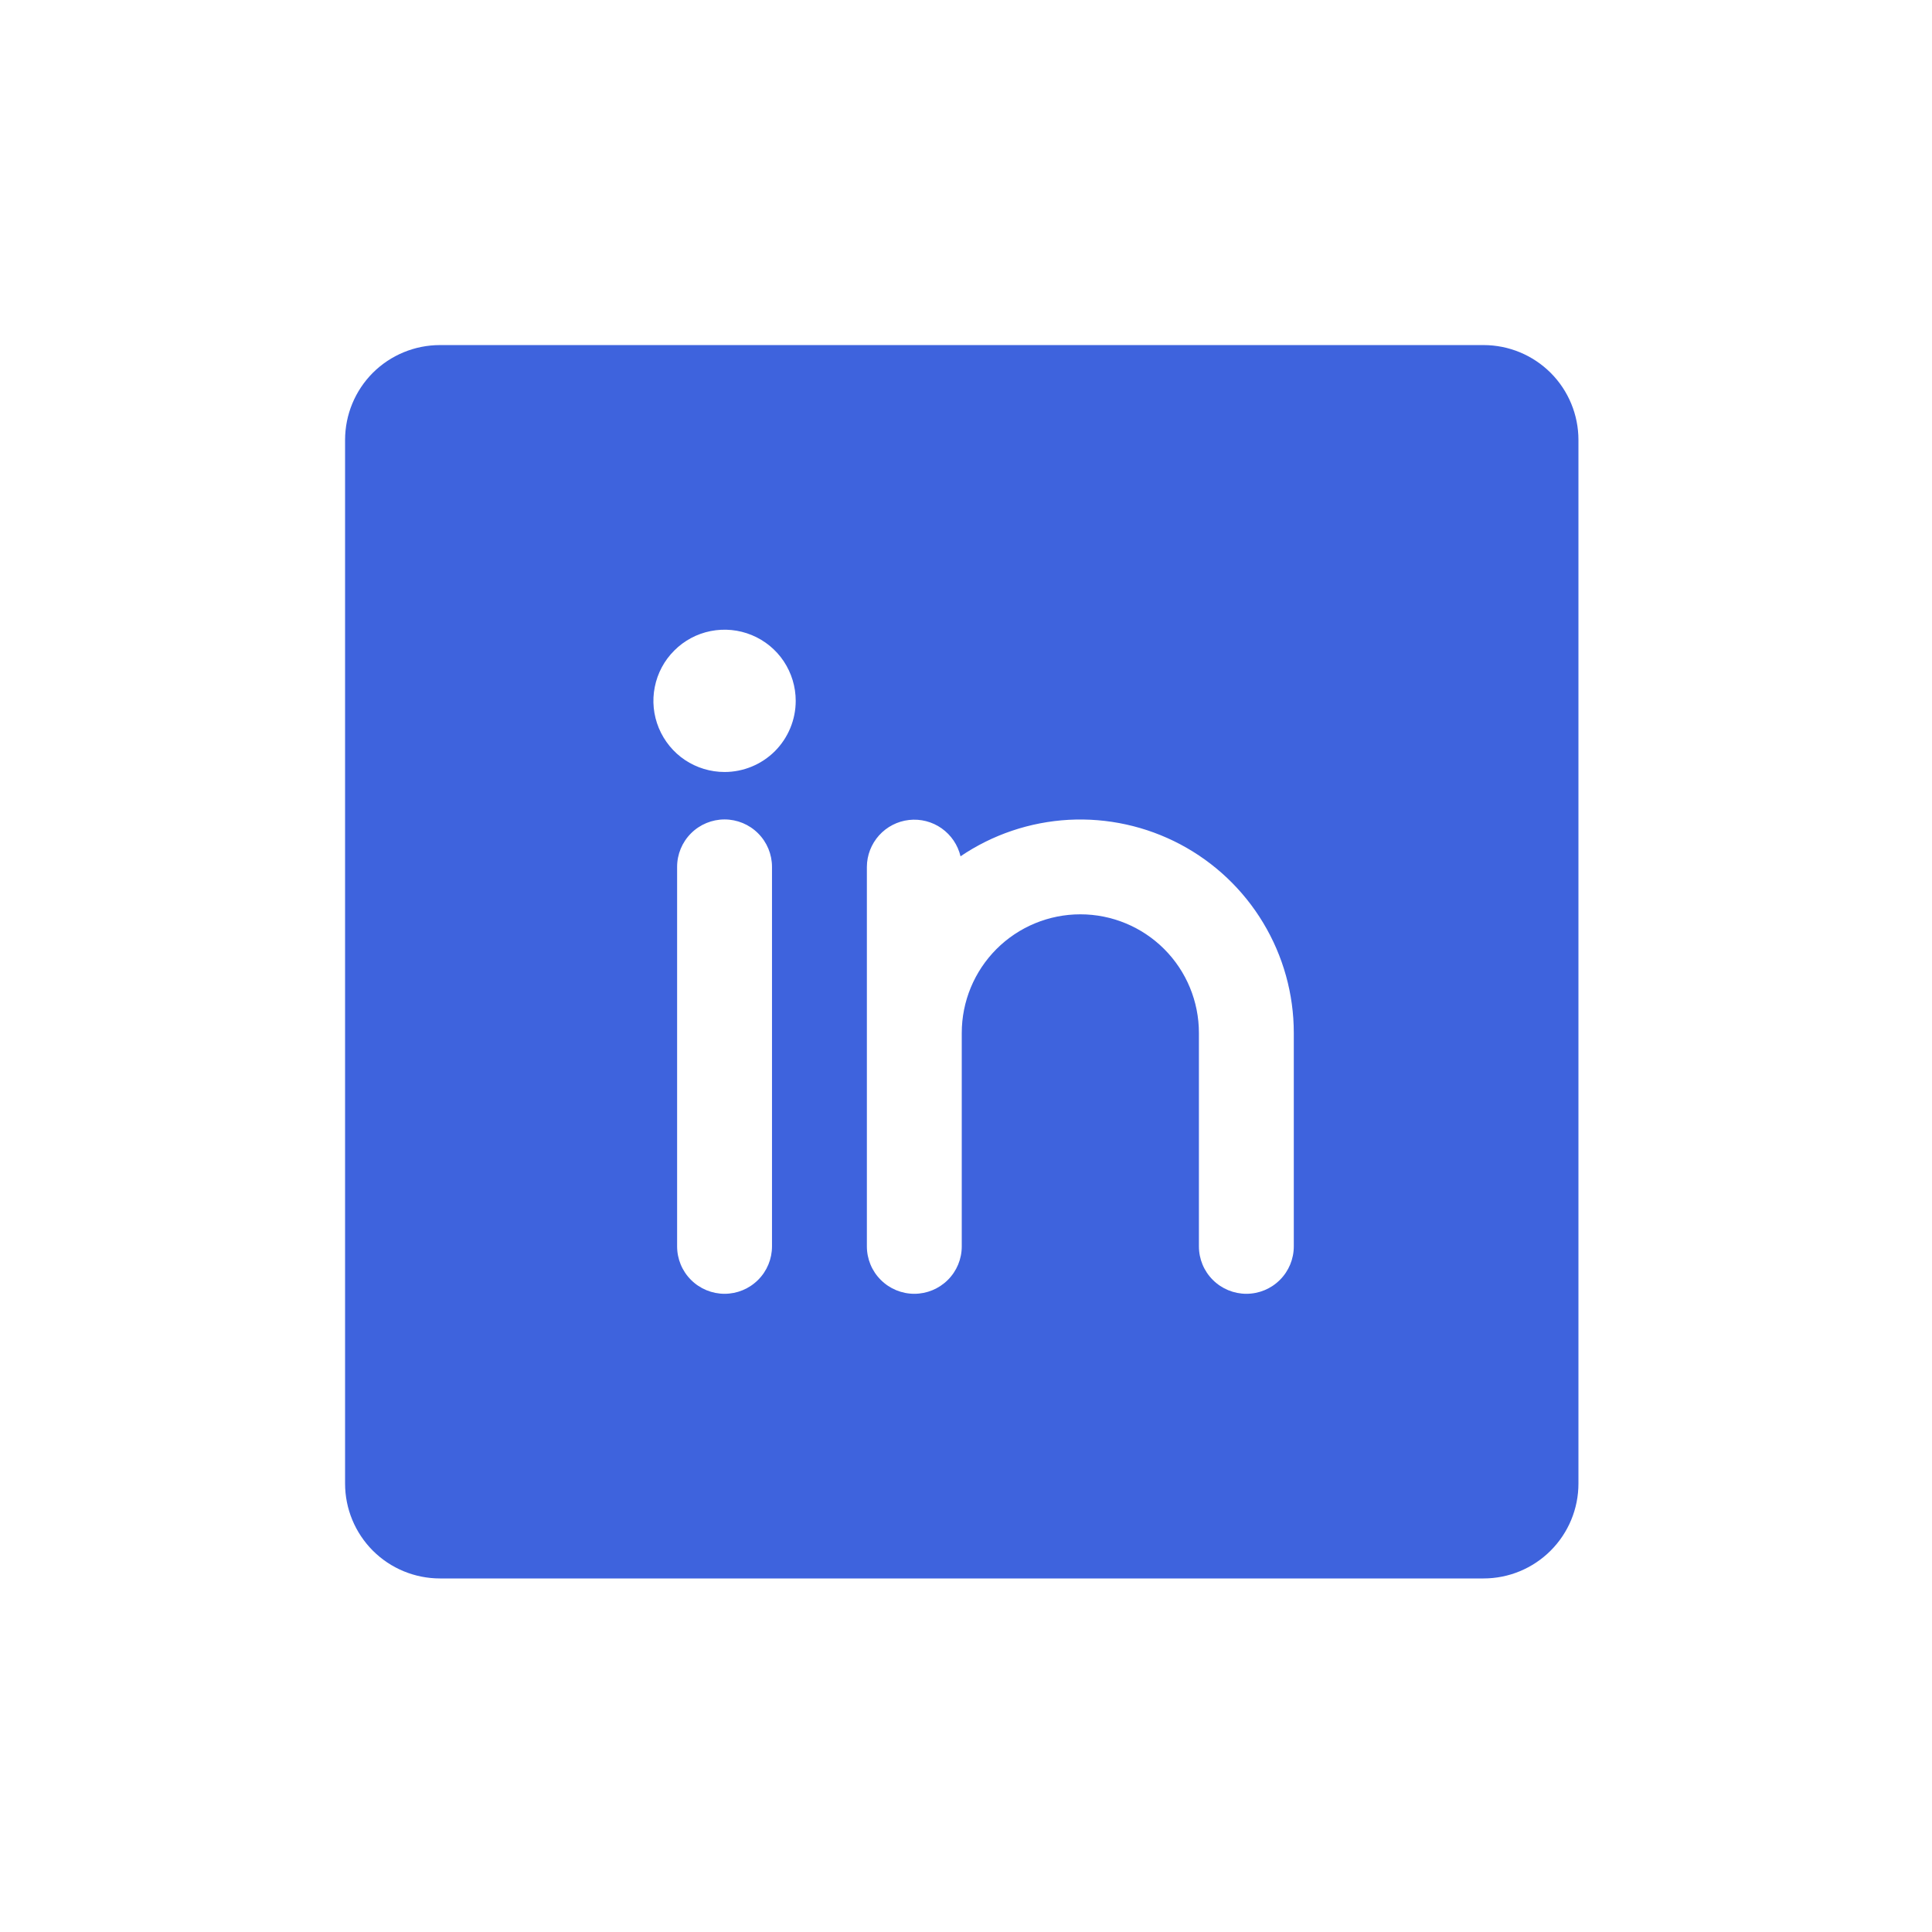 <svg width="36" height="36" viewBox="0 0 36 36" fill="none" xmlns="http://www.w3.org/2000/svg">
<path d="M27.644 6.43H8.198C7.729 6.43 7.279 6.616 6.947 6.947C6.616 7.279 6.43 7.729 6.43 8.198V27.644C6.43 28.113 6.616 28.562 6.947 28.894C7.279 29.226 7.729 29.412 8.198 29.412H27.644C28.113 29.412 28.562 29.226 28.894 28.894C29.226 28.562 29.412 28.113 29.412 27.644V8.198C29.412 7.729 29.226 7.279 28.894 6.947C28.562 6.616 28.113 6.43 27.644 6.43ZM14.385 23.224C14.385 23.459 14.292 23.684 14.126 23.849C13.96 24.015 13.736 24.108 13.501 24.108C13.267 24.108 13.042 24.015 12.876 23.849C12.71 23.684 12.617 23.459 12.617 23.224V16.153C12.617 15.918 12.71 15.694 12.876 15.528C13.042 15.362 13.267 15.269 13.501 15.269C13.736 15.269 13.96 15.362 14.126 15.528C14.292 15.694 14.385 15.918 14.385 16.153V23.224ZM13.501 14.385C13.239 14.385 12.982 14.307 12.764 14.162C12.546 14.016 12.377 13.809 12.276 13.566C12.176 13.324 12.149 13.058 12.201 12.8C12.252 12.543 12.378 12.307 12.564 12.122C12.749 11.936 12.985 11.81 13.242 11.759C13.5 11.708 13.766 11.734 14.008 11.834C14.251 11.934 14.458 12.104 14.604 12.322C14.749 12.541 14.827 12.797 14.827 13.059C14.827 13.411 14.687 13.748 14.439 13.997C14.19 14.245 13.853 14.385 13.501 14.385ZM24.108 23.224C24.108 23.459 24.015 23.684 23.849 23.849C23.684 24.015 23.459 24.108 23.224 24.108C22.99 24.108 22.765 24.015 22.599 23.849C22.433 23.684 22.34 23.459 22.34 23.224V19.247C22.34 18.661 22.108 18.099 21.693 17.684C21.279 17.27 20.717 17.037 20.131 17.037C19.544 17.037 18.982 17.27 18.568 17.684C18.154 18.099 17.921 18.661 17.921 19.247V23.224C17.921 23.459 17.828 23.684 17.662 23.849C17.496 24.015 17.271 24.108 17.037 24.108C16.802 24.108 16.578 24.015 16.412 23.849C16.246 23.684 16.153 23.459 16.153 23.224V16.153C16.154 15.936 16.235 15.728 16.379 15.567C16.524 15.406 16.723 15.303 16.938 15.279C17.153 15.255 17.369 15.31 17.546 15.435C17.723 15.56 17.848 15.745 17.898 15.956C18.495 15.551 19.193 15.316 19.914 15.276C20.636 15.237 21.354 15.395 21.993 15.733C22.631 16.071 23.166 16.577 23.538 17.196C23.911 17.815 24.108 18.524 24.108 19.247V23.224Z" fill="#3E63DD"/>
</svg>
